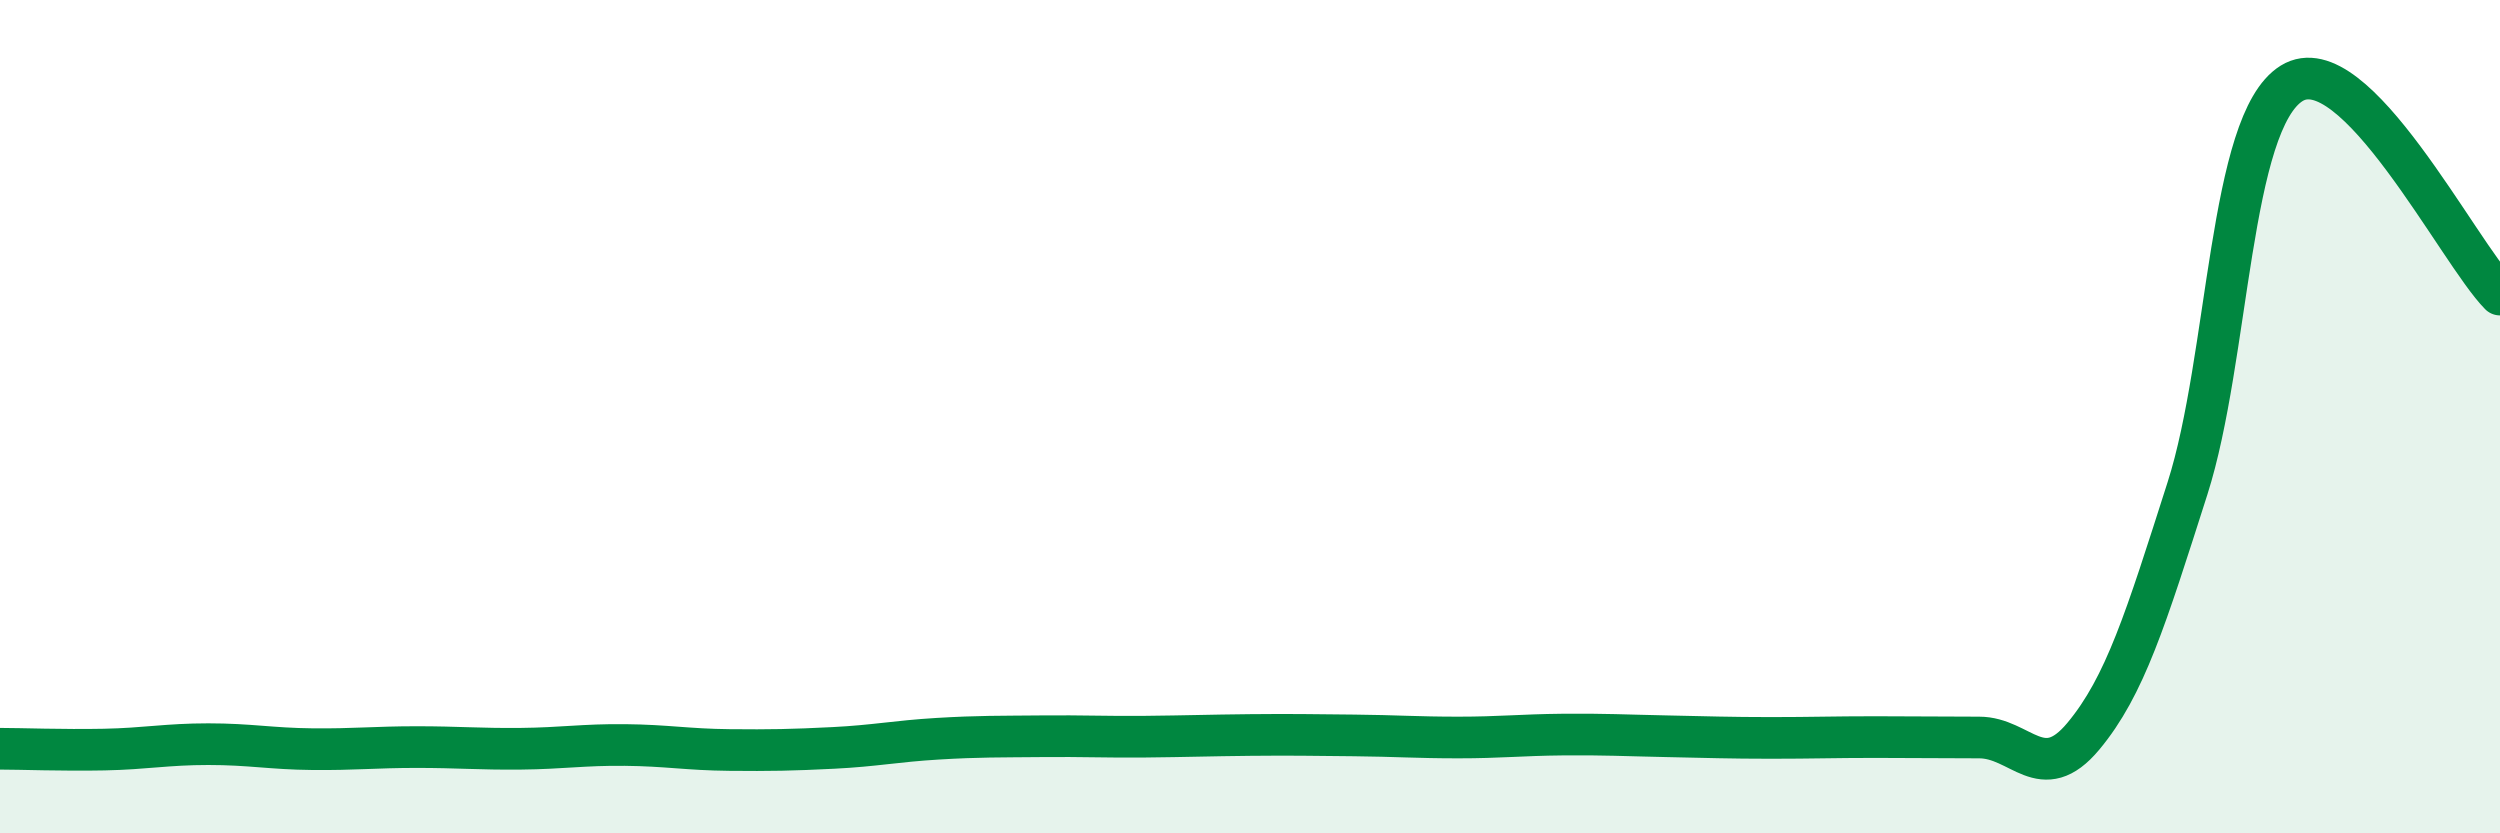 
    <svg width="60" height="20" viewBox="0 0 60 20" xmlns="http://www.w3.org/2000/svg">
      <path
        d="M 0,17.97 C 0.5,17.97 1.5,18.01 2.5,17.99 C 3.5,17.97 4,17.86 5,17.86 C 6,17.86 6.5,17.97 7.5,17.98 C 8.5,17.99 9,17.93 10,17.93 C 11,17.93 11.5,17.98 12.5,17.97 C 13.5,17.96 14,17.87 15,17.88 C 16,17.89 16.5,17.99 17.5,18 C 18.5,18.01 19,18 20,17.95 C 21,17.9 21.5,17.79 22.5,17.73 C 23.5,17.67 24,17.68 25,17.67 C 26,17.66 26.5,17.69 27.5,17.68 C 28.5,17.67 29,17.65 30,17.64 C 31,17.63 31.5,17.64 32.5,17.65 C 33.5,17.66 34,17.7 35,17.7 C 36,17.7 36.5,17.64 37.5,17.63 C 38.5,17.62 39,17.65 40,17.67 C 41,17.69 41.5,17.71 42.5,17.71 C 43.5,17.71 44,17.69 45,17.69 C 46,17.69 46.5,17.7 47.5,17.7 C 48.5,17.7 49,18.87 50,17.67 C 51,16.47 51.5,14.85 52.5,11.72 C 53.5,8.59 53.5,2.93 55,2 C 56.5,1.07 59,6.06 60,7.07L60 20L0 20Z"
        fill="#008740"
        opacity="0.1"
        stroke-linecap="round"
        stroke-linejoin="round"
      />
      <path
        d="M 0,17.97 C 0.5,17.97 1.5,18.01 2.5,17.99 C 3.5,17.97 4,17.86 5,17.86 C 6,17.86 6.5,17.97 7.5,17.98 C 8.5,17.99 9,17.93 10,17.93 C 11,17.93 11.5,17.98 12.5,17.97 C 13.5,17.96 14,17.87 15,17.88 C 16,17.89 16.5,17.99 17.5,18 C 18.5,18.01 19,18 20,17.95 C 21,17.9 21.5,17.79 22.5,17.73 C 23.5,17.67 24,17.68 25,17.67 C 26,17.66 26.5,17.69 27.5,17.68 C 28.5,17.67 29,17.65 30,17.64 C 31,17.63 31.5,17.64 32.5,17.65 C 33.5,17.66 34,17.7 35,17.7 C 36,17.7 36.5,17.64 37.5,17.63 C 38.5,17.62 39,17.65 40,17.67 C 41,17.69 41.5,17.71 42.5,17.71 C 43.5,17.71 44,17.69 45,17.69 C 46,17.69 46.5,17.7 47.5,17.7 C 48.5,17.7 49,18.87 50,17.67 C 51,16.47 51.5,14.85 52.5,11.72 C 53.5,8.59 53.5,2.93 55,2 C 56.5,1.07 59,6.06 60,7.07"
        stroke="#008740"
        stroke-width="1"
        fill="none"
        stroke-linecap="round"
        stroke-linejoin="round"
      />
    </svg>
  